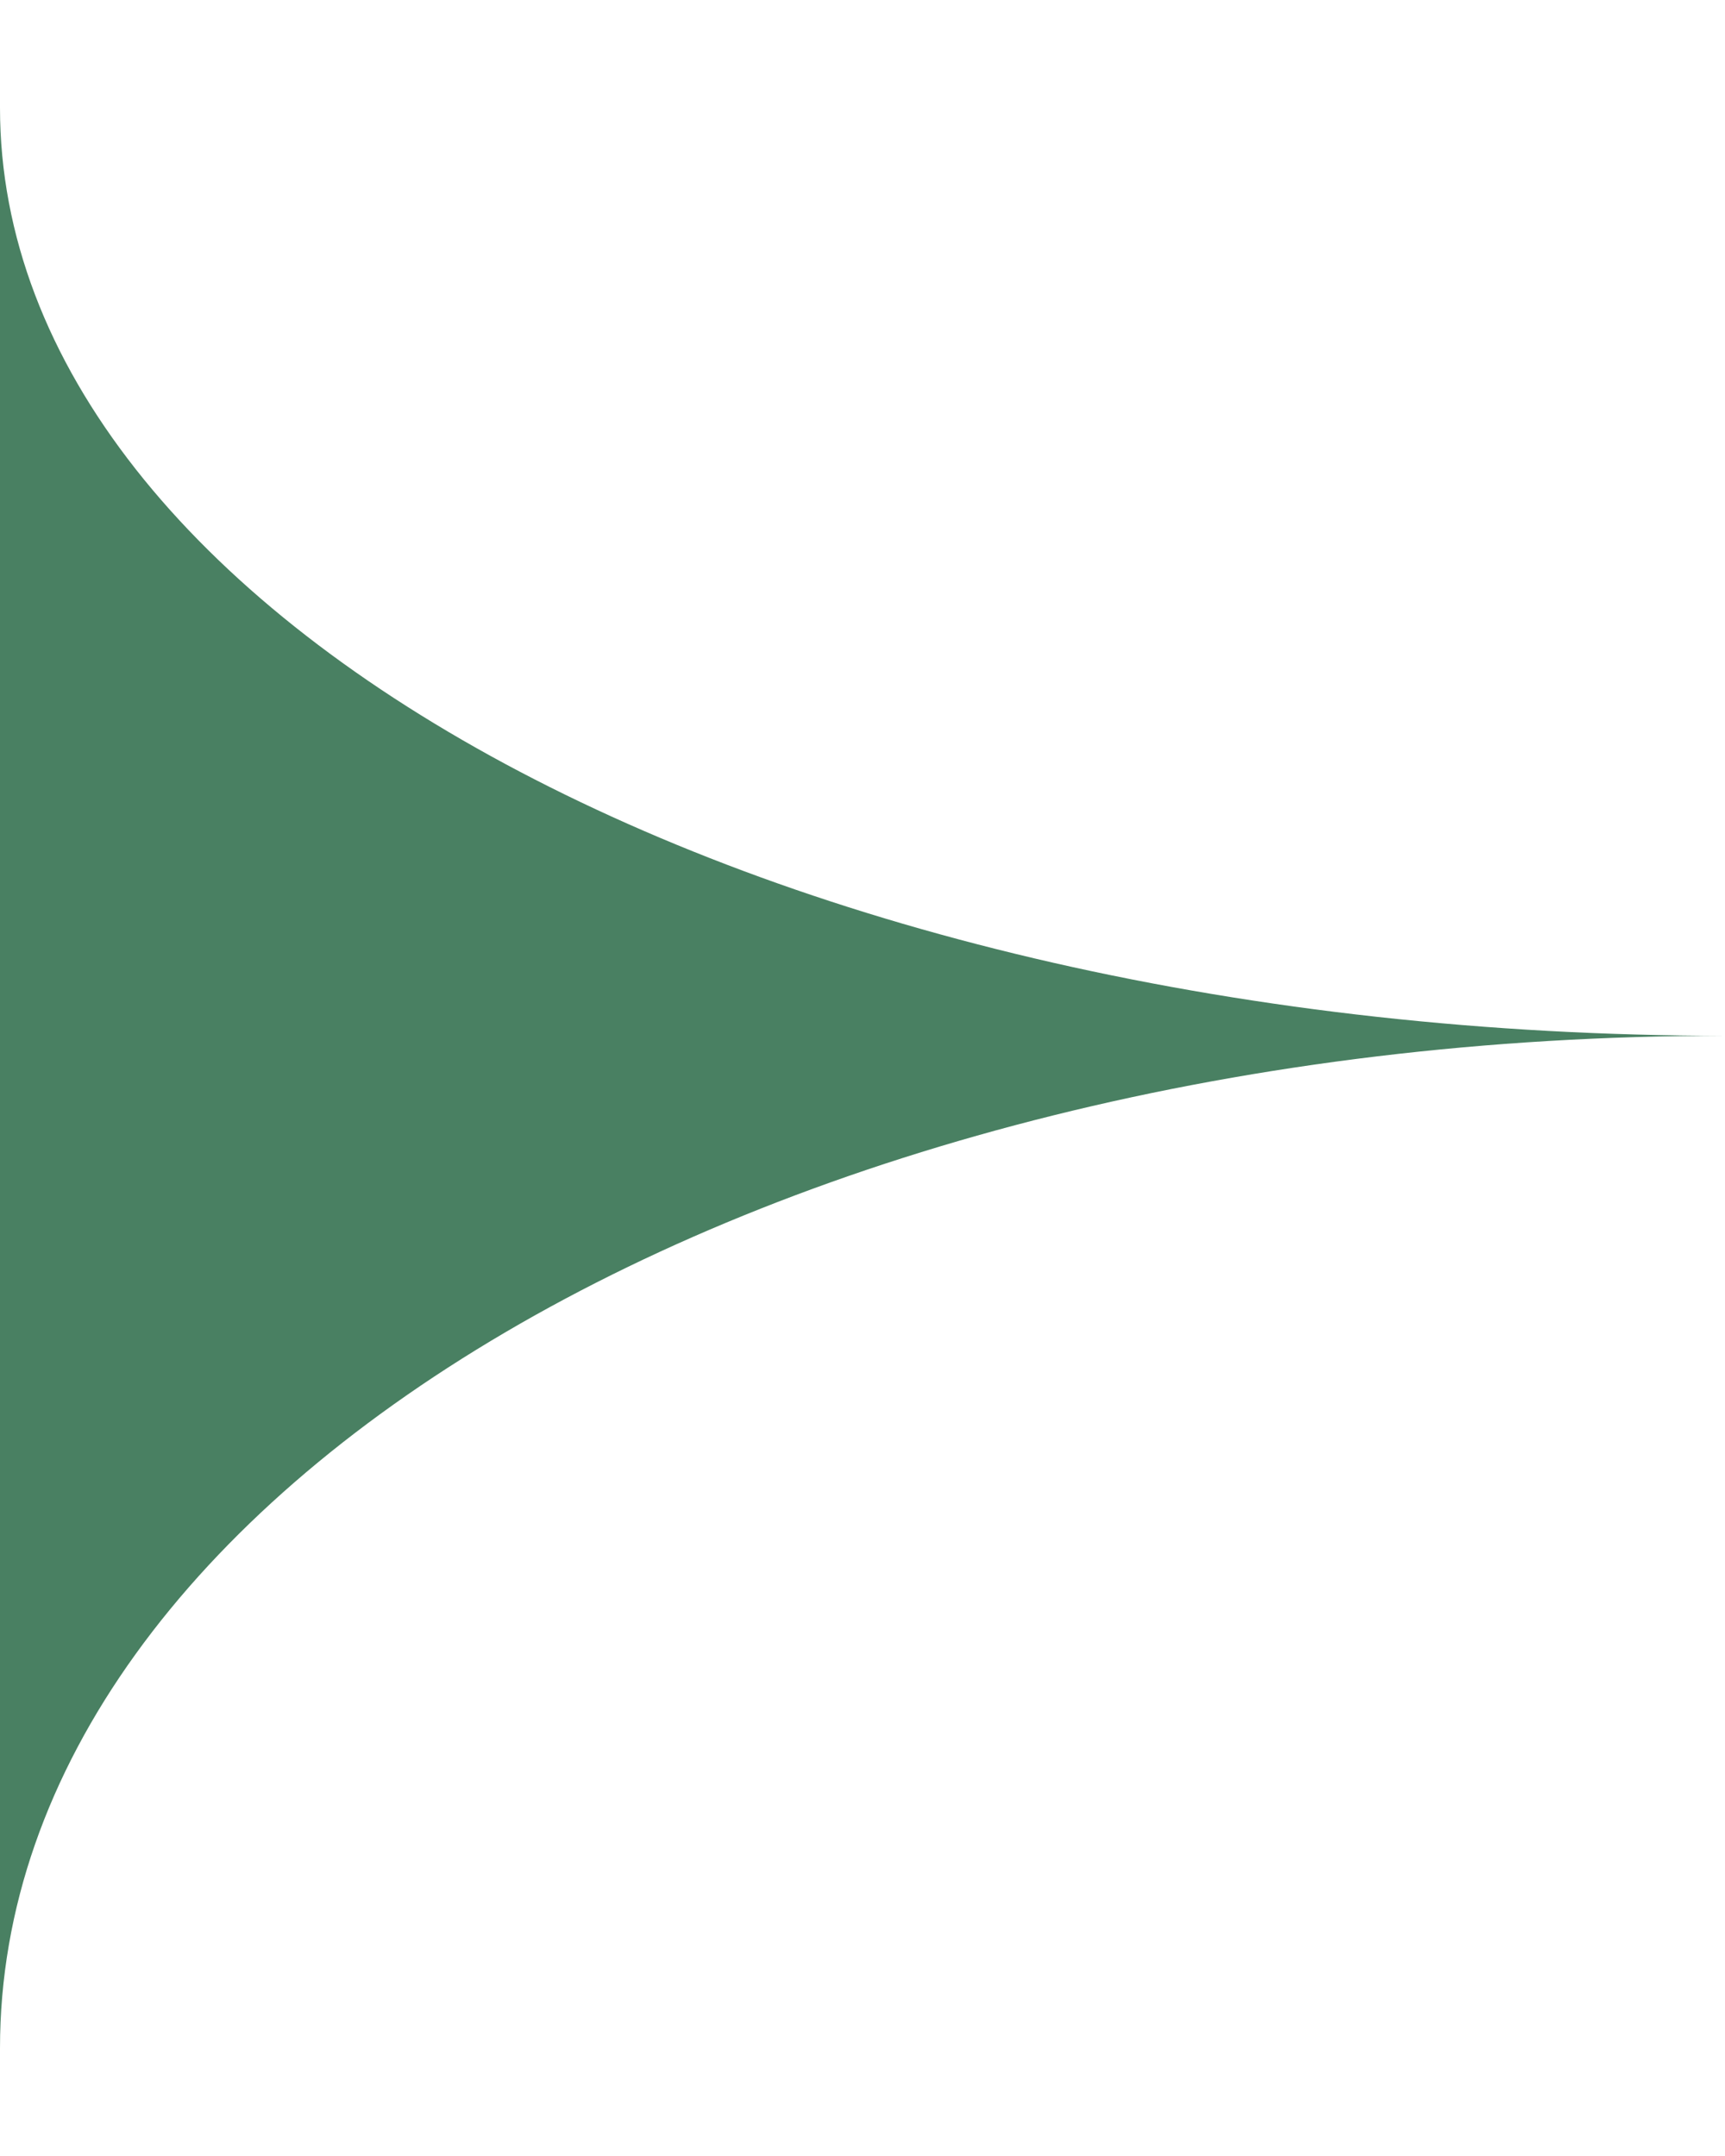 <svg width="8" height="10" viewBox="0 0 8 10" fill="none" xmlns="http://www.w3.org/2000/svg">
  <path d="M0 9.5C0 6.907 3.582 4.804 8 4.804C3.582 4.804 0 2.877 0 0.5V9.5Z"
    fill="#498062" />
</svg>